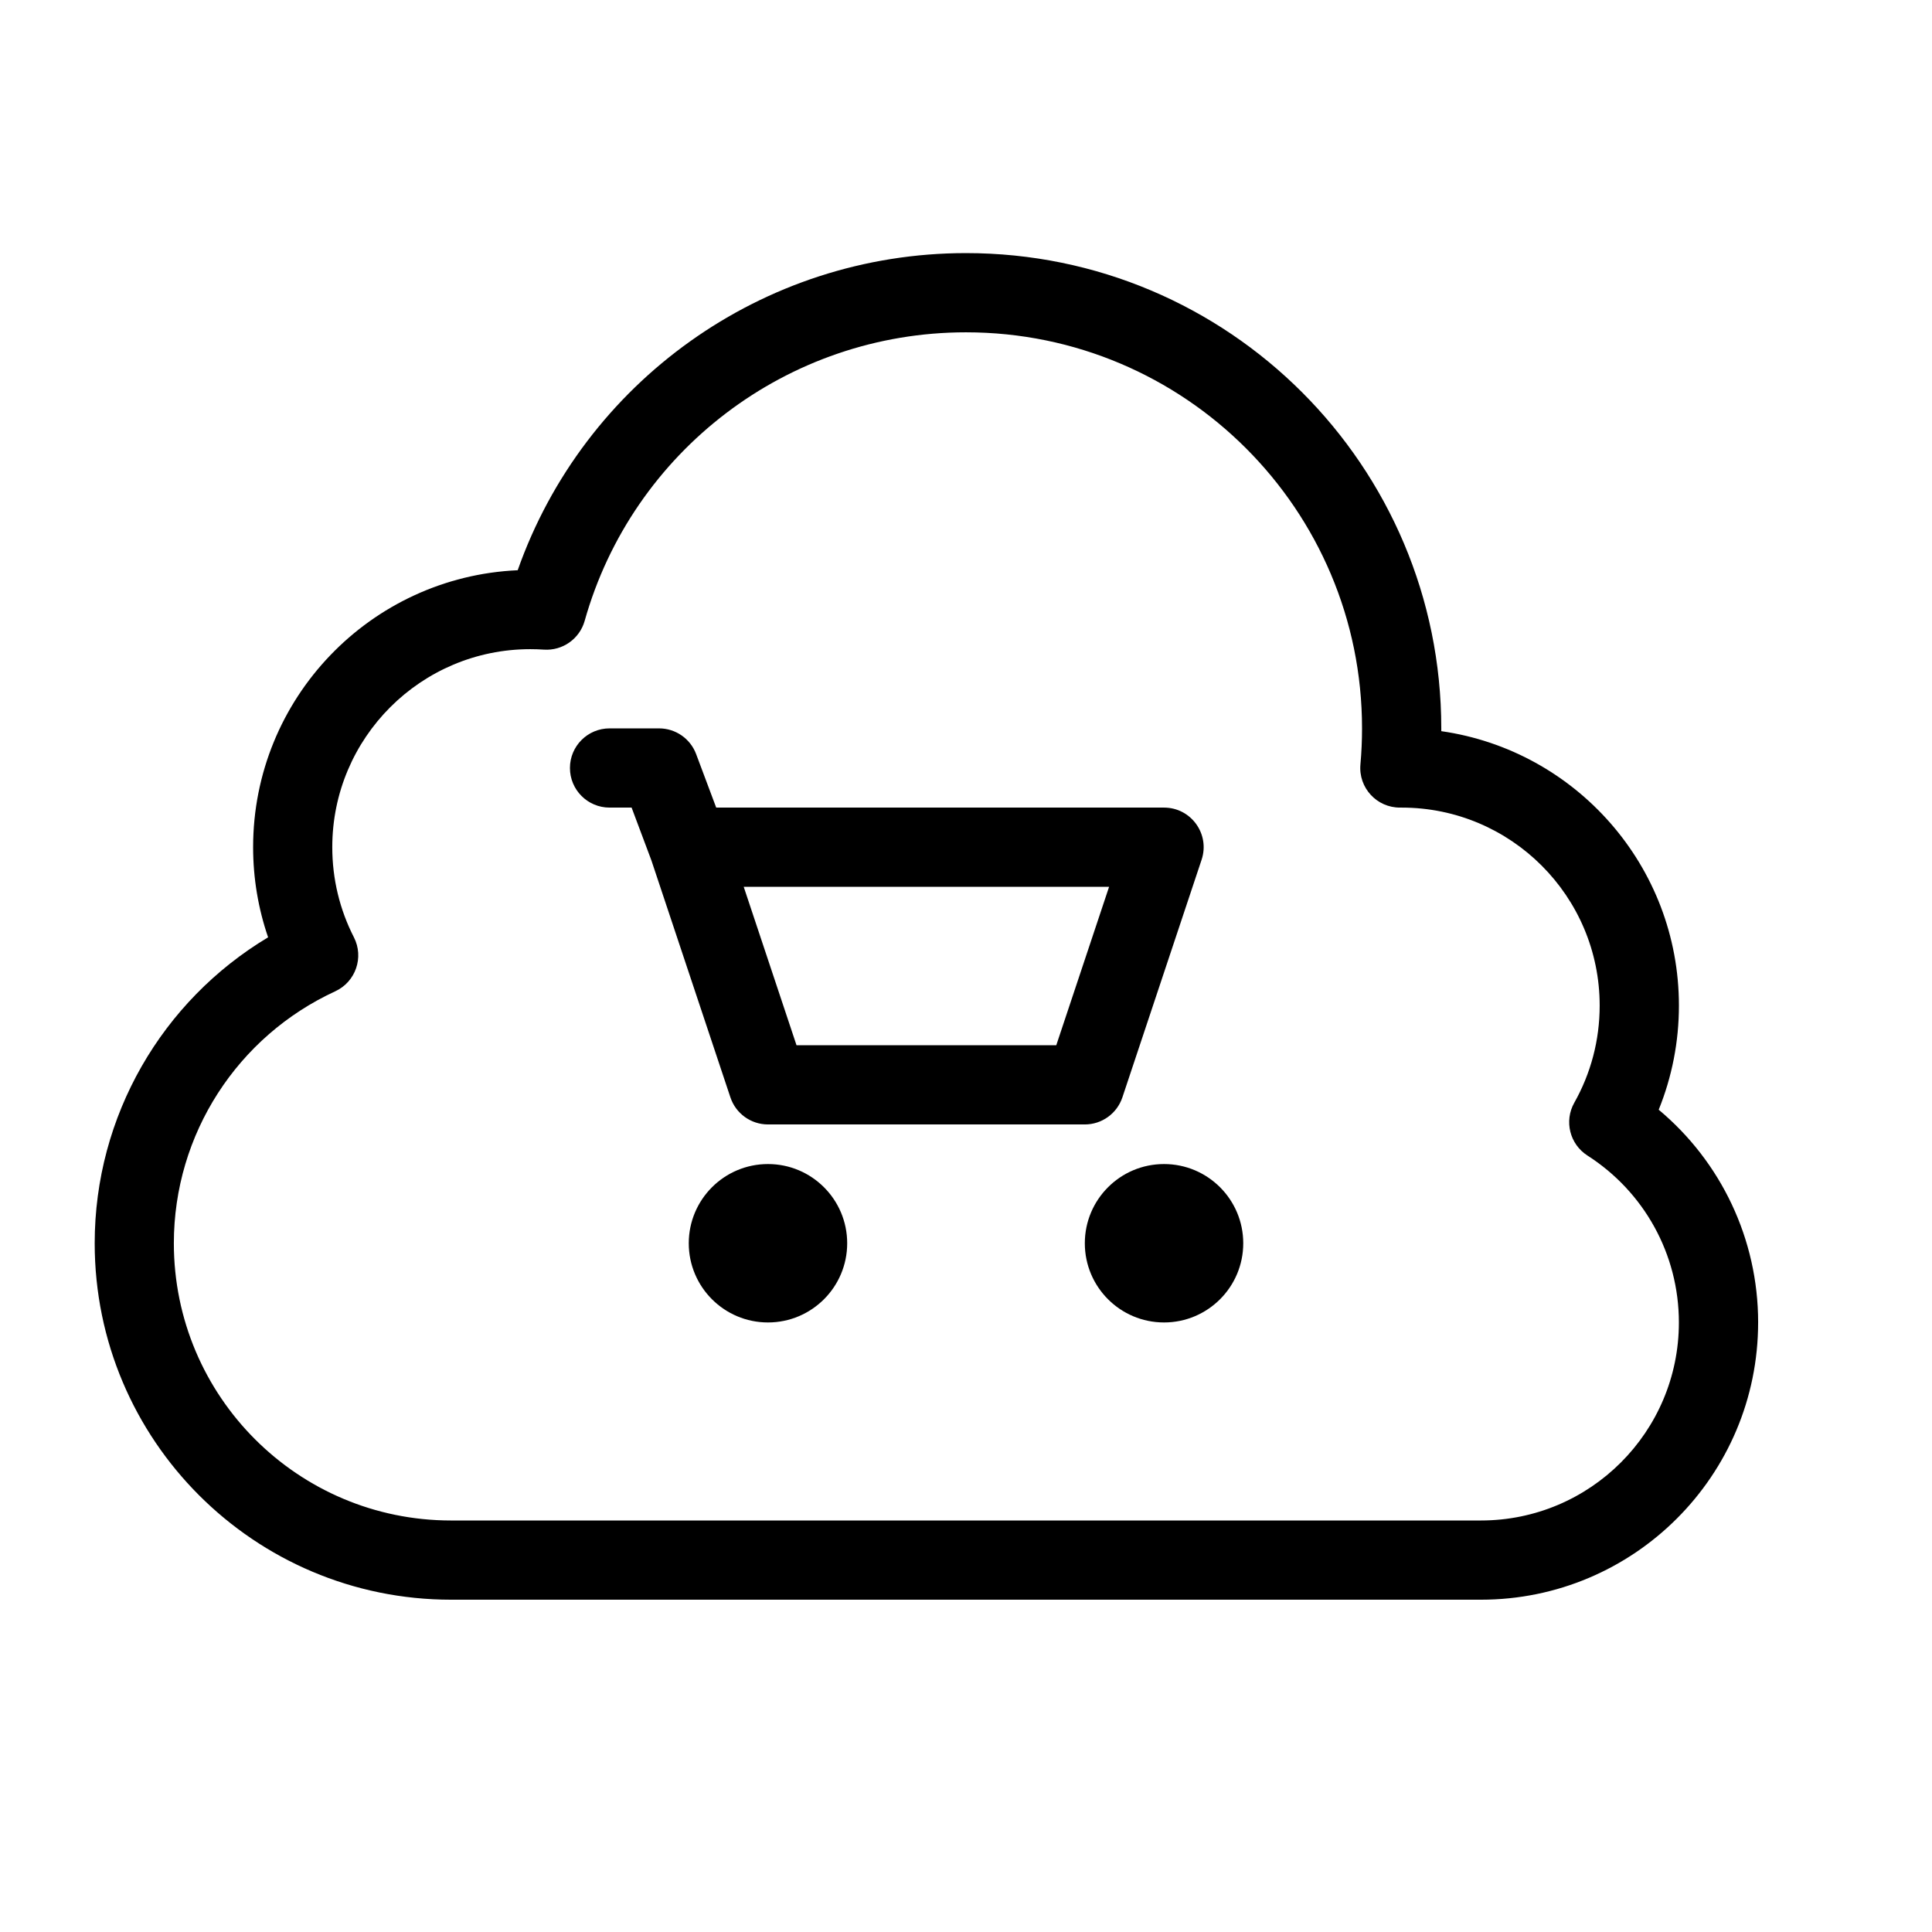 <?xml version="1.0" encoding="UTF-8"?>
<!-- Uploaded to: SVG Repo, www.svgrepo.com, Generator: SVG Repo Mixer Tools -->
<svg fill="#000000" width="800px" height="800px" version="1.1" viewBox="144 144 512 512" xmlns="http://www.w3.org/2000/svg">
 <path d="m316.63 372.02-5.25-14h-5.844c-5.797 0-10.496-4.699-10.496-10.496s4.699-10.496 10.496-10.496h13.117c4.379 0 8.293 2.711 9.828 6.809l5.32 14.184h118.68c7.164 0 12.223 7.016 9.957 13.812l-20.992 62.977c-1.43 4.285-5.441 7.18-9.957 7.18h-83.969c-4.519 0-8.531-2.894-9.957-7.18zm121.29 6.992h-96.828l13.992 41.984h68.84zm-90.398 73.473c11.59 0 20.992 9.398 20.992 20.992 0 11.59-9.402 20.988-20.992 20.988-11.59 0-20.992-9.398-20.992-20.988 0-11.594 9.402-20.992 20.992-20.992zm104.96 0c11.59 0 20.992 9.398 20.992 20.992 0 11.59-9.402 20.988-20.992 20.988-11.594 0-20.992-9.398-20.992-20.988 0-11.594 9.398-20.992 20.992-20.992zm157.44 41.98c0 40.578-32.895 73.473-73.473 73.473h-272.89c-52.172 0-94.465-42.293-94.465-94.461 0-33.754 17.867-64.262 45.957-81.078-2.613-7.606-3.973-15.652-3.973-23.883 0-39.453 31.098-71.645 70.117-73.398 17.516-49.73 64.785-84.043 118.81-84.043 69.559 0 125.95 56.391 125.95 125.95v0.742c35.605 5.094 62.977 35.715 62.977 72.73 0 9.586-1.844 18.918-5.359 27.59 16.469 13.762 26.352 34.23 26.352 56.375zm-346.37 52.48h272.89c28.984 0 52.48-23.496 52.48-52.48 0-18.121-9.246-34.645-24.234-44.238-4.691-3.004-6.219-9.145-3.484-13.996 4.391-7.785 6.727-16.578 6.727-25.73 0-28.984-23.496-52.48-52.48-52.48h-0.391c-6.199 0.047-11.09-5.262-10.531-11.438 0.285-3.164 0.426-6.352 0.426-9.555 0-57.969-46.992-104.96-104.96-104.96-47.32 0-88.422 31.586-101.05 76.461-1.344 4.777-5.856 7.961-10.809 7.629-1.191-0.082-2.394-0.121-3.598-0.121-28.984 0-52.48 23.496-52.48 52.48 0 8.43 1.98 16.551 5.731 23.875 2.719 5.309 0.469 11.816-4.949 14.316-25.855 11.91-42.766 37.801-42.766 66.77 0 40.574 32.895 73.469 73.473 73.469z"/>
</svg>